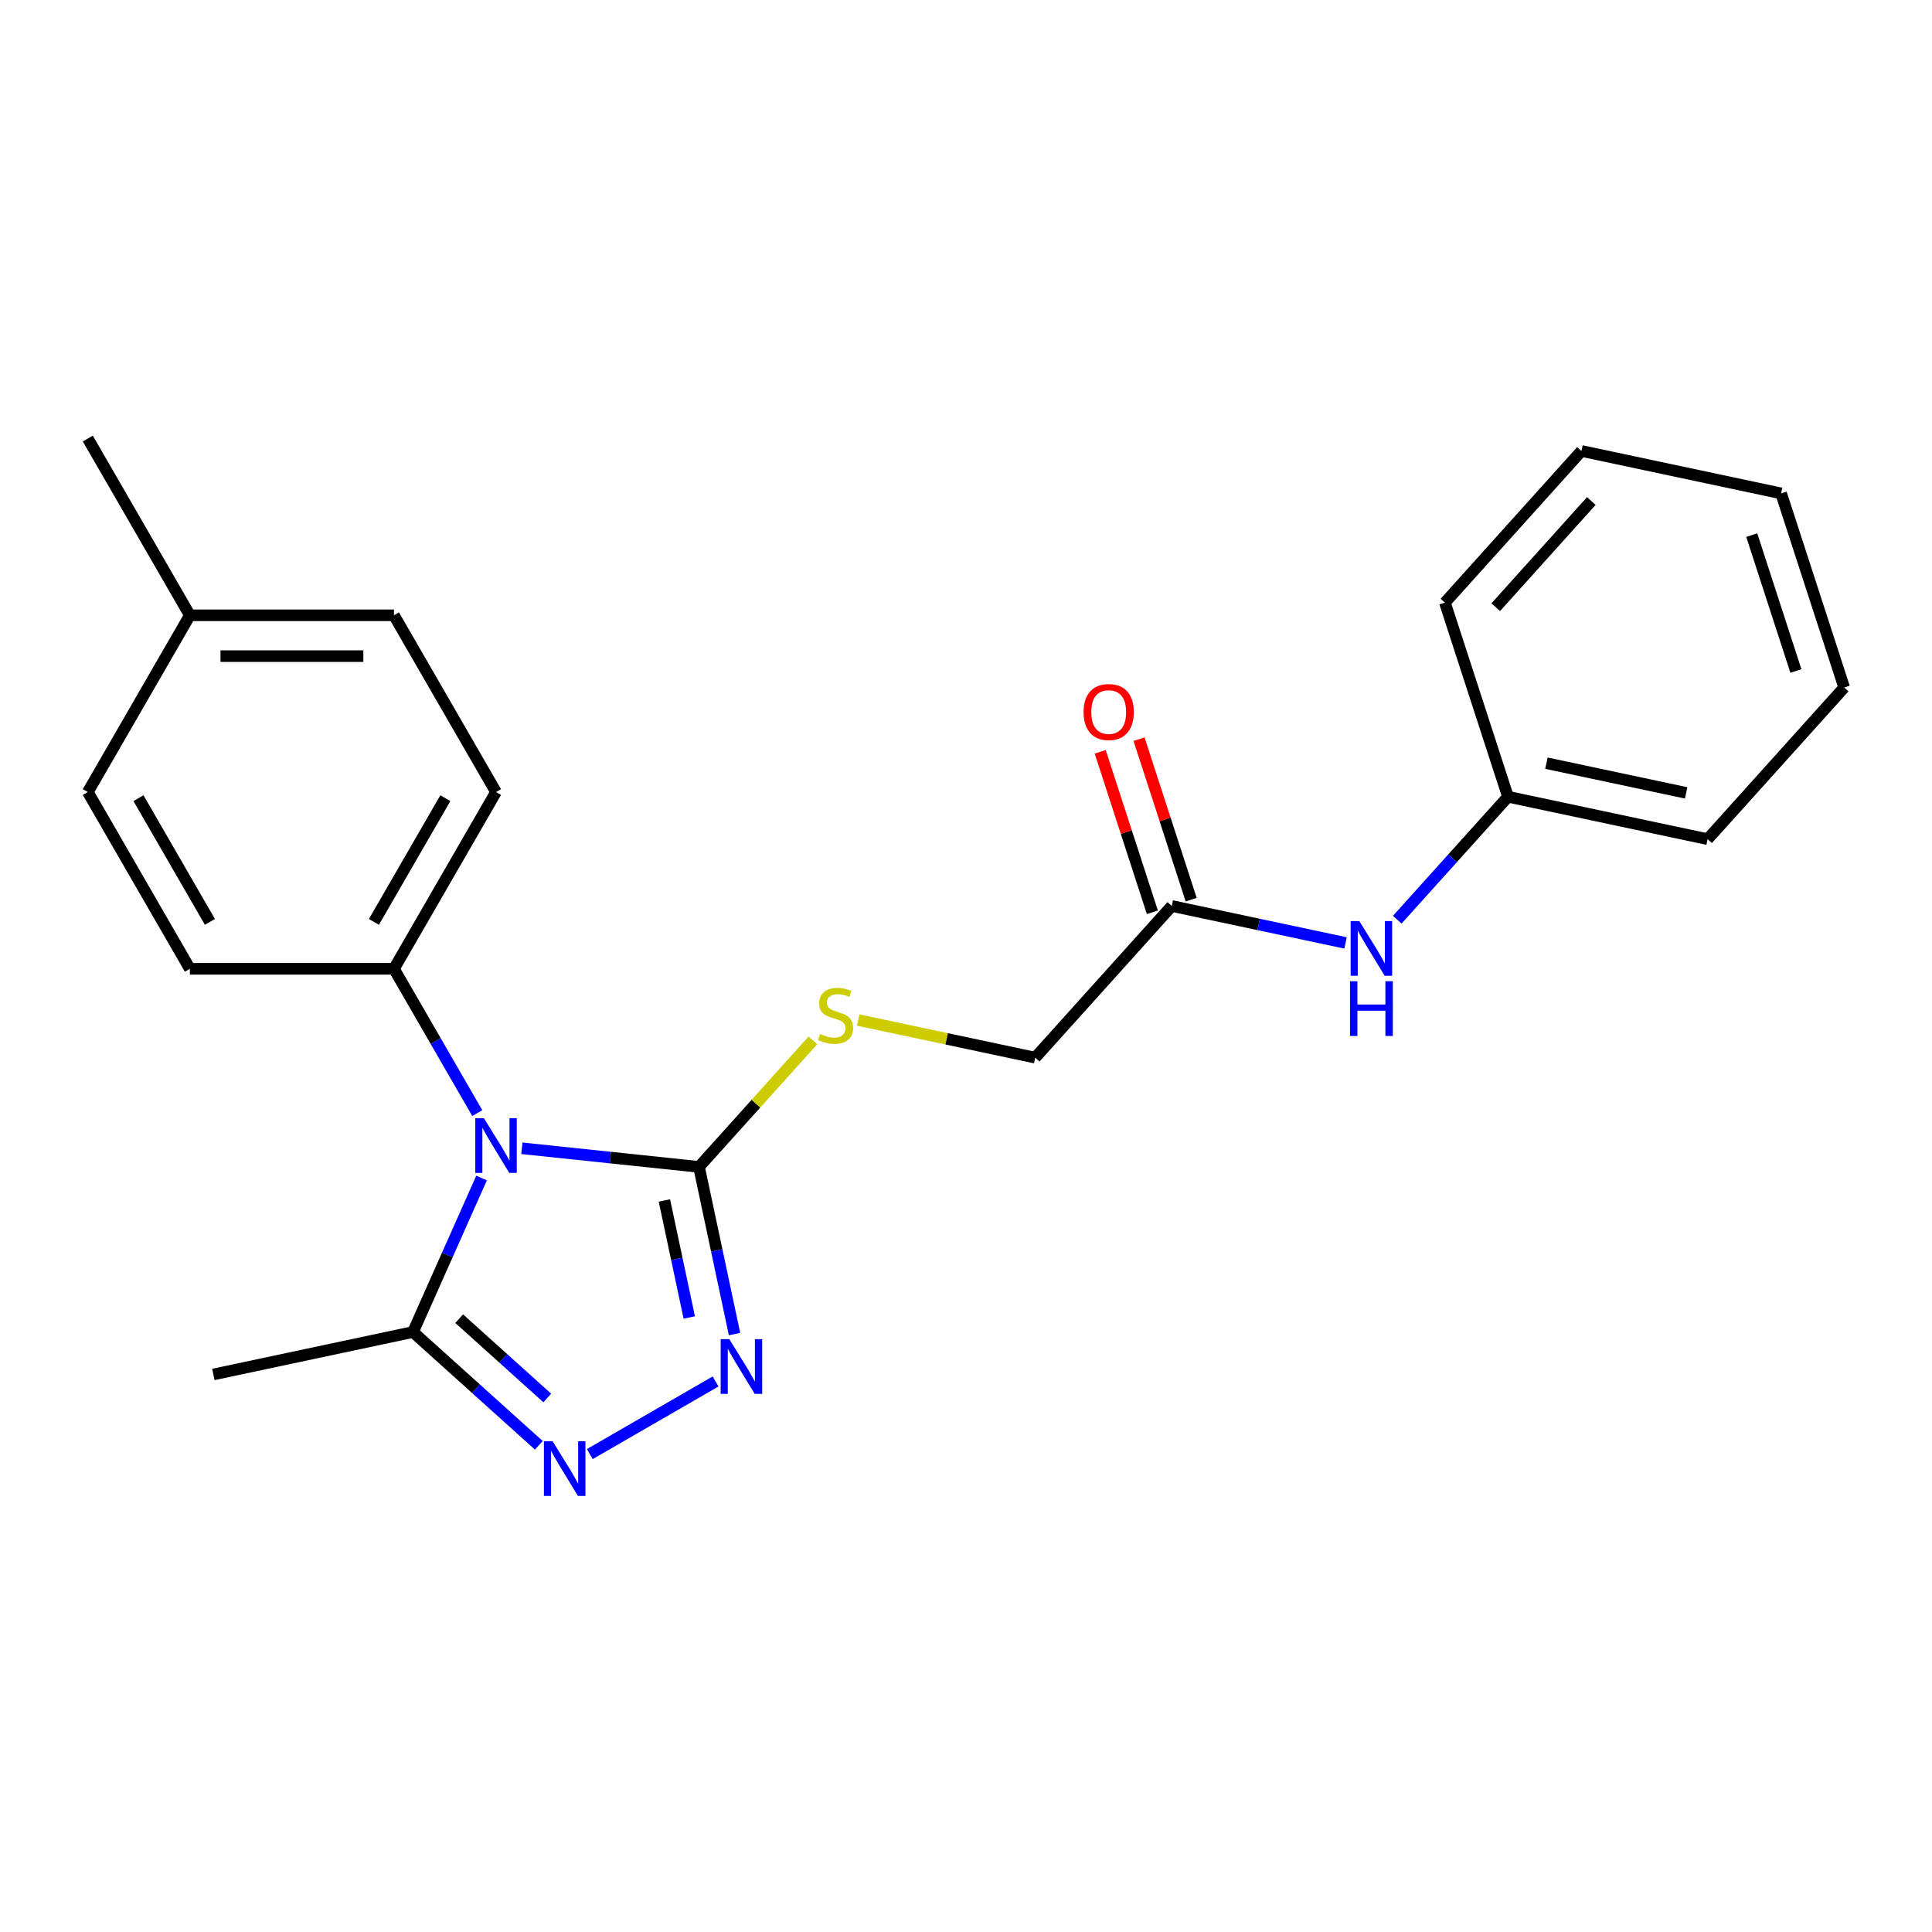 <?xml version='1.0' encoding='iso-8859-1'?>
<svg version='1.1' baseProfile='full'
              xmlns='http://www.w3.org/2000/svg'
                      xmlns:rdkit='http://www.rdkit.org/xml'
                      xmlns:xlink='http://www.w3.org/1999/xlink'
                  xml:space='preserve'
width='1000px' height='1000px' viewBox='0 0 1000 1000'>
<!-- END OF HEADER -->
<rect style='opacity:1.0;fill:#FFFFFF;stroke:none' width='1000' height='1000' x='0' y='0'> </rect>
<path class='bond-0' d='M 270.117,594.348 L 315.958,599.166' style='fill:none;fill-rule:evenodd;stroke:#0000FF;stroke-width:6px;stroke-linecap:butt;stroke-linejoin:miter;stroke-opacity:1' />
<path class='bond-0' d='M 315.958,599.166 L 361.798,603.984' style='fill:none;fill-rule:evenodd;stroke:#000000;stroke-width:6px;stroke-linecap:butt;stroke-linejoin:miter;stroke-opacity:1' />
<path class='bond-3' d='M 249.256,609.742 L 231.512,649.596' style='fill:none;fill-rule:evenodd;stroke:#0000FF;stroke-width:6px;stroke-linecap:butt;stroke-linejoin:miter;stroke-opacity:1' />
<path class='bond-3' d='M 231.512,649.596 L 213.768,689.449' style='fill:none;fill-rule:evenodd;stroke:#000000;stroke-width:6px;stroke-linecap:butt;stroke-linejoin:miter;stroke-opacity:1' />
<path class='bond-4' d='M 247.036,576.14 L 225.476,538.797' style='fill:none;fill-rule:evenodd;stroke:#0000FF;stroke-width:6px;stroke-linecap:butt;stroke-linejoin:miter;stroke-opacity:1' />
<path class='bond-4' d='M 225.476,538.797 L 203.916,501.454' style='fill:none;fill-rule:evenodd;stroke:#000000;stroke-width:6px;stroke-linecap:butt;stroke-linejoin:miter;stroke-opacity:1' />
<path class='bond-1' d='M 361.798,603.984 L 370.995,647.249' style='fill:none;fill-rule:evenodd;stroke:#000000;stroke-width:6px;stroke-linecap:butt;stroke-linejoin:miter;stroke-opacity:1' />
<path class='bond-1' d='M 370.995,647.249 L 380.191,690.515' style='fill:none;fill-rule:evenodd;stroke:#0000FF;stroke-width:6px;stroke-linecap:butt;stroke-linejoin:miter;stroke-opacity:1' />
<path class='bond-1' d='M 343.891,621.356 L 350.328,651.642' style='fill:none;fill-rule:evenodd;stroke:#000000;stroke-width:6px;stroke-linecap:butt;stroke-linejoin:miter;stroke-opacity:1' />
<path class='bond-1' d='M 350.328,651.642 L 356.766,681.928' style='fill:none;fill-rule:evenodd;stroke:#0000FF;stroke-width:6px;stroke-linecap:butt;stroke-linejoin:miter;stroke-opacity:1' />
<path class='bond-5' d='M 361.798,603.984 L 391.282,571.239' style='fill:none;fill-rule:evenodd;stroke:#000000;stroke-width:6px;stroke-linecap:butt;stroke-linejoin:miter;stroke-opacity:1' />
<path class='bond-5' d='M 391.282,571.239 L 420.765,538.495' style='fill:none;fill-rule:evenodd;stroke:#CCCC00;stroke-width:6px;stroke-linecap:butt;stroke-linejoin:miter;stroke-opacity:1' />
<path class='bond-23' d='M 370.381,715.042 L 305.269,752.634' style='fill:none;fill-rule:evenodd;stroke:#0000FF;stroke-width:6px;stroke-linecap:butt;stroke-linejoin:miter;stroke-opacity:1' />
<path class='bond-2' d='M 278.894,748.088 L 246.331,718.769' style='fill:none;fill-rule:evenodd;stroke:#0000FF;stroke-width:6px;stroke-linecap:butt;stroke-linejoin:miter;stroke-opacity:1' />
<path class='bond-2' d='M 246.331,718.769 L 213.768,689.449' style='fill:none;fill-rule:evenodd;stroke:#000000;stroke-width:6px;stroke-linecap:butt;stroke-linejoin:miter;stroke-opacity:1' />
<path class='bond-2' d='M 283.262,723.591 L 260.468,703.067' style='fill:none;fill-rule:evenodd;stroke:#0000FF;stroke-width:6px;stroke-linecap:butt;stroke-linejoin:miter;stroke-opacity:1' />
<path class='bond-2' d='M 260.468,703.067 L 237.675,682.544' style='fill:none;fill-rule:evenodd;stroke:#000000;stroke-width:6px;stroke-linecap:butt;stroke-linejoin:miter;stroke-opacity:1' />
<path class='bond-16' d='M 213.768,689.449 L 110.436,711.413' style='fill:none;fill-rule:evenodd;stroke:#000000;stroke-width:6px;stroke-linecap:butt;stroke-linejoin:miter;stroke-opacity:1' />
<path class='bond-9' d='M 203.916,501.454 L 256.736,409.966' style='fill:none;fill-rule:evenodd;stroke:#000000;stroke-width:6px;stroke-linecap:butt;stroke-linejoin:miter;stroke-opacity:1' />
<path class='bond-9' d='M 193.541,477.166 L 230.516,413.125' style='fill:none;fill-rule:evenodd;stroke:#000000;stroke-width:6px;stroke-linecap:butt;stroke-linejoin:miter;stroke-opacity:1' />
<path class='bond-10' d='M 203.916,501.454 L 98.275,501.454' style='fill:none;fill-rule:evenodd;stroke:#000000;stroke-width:6px;stroke-linecap:butt;stroke-linejoin:miter;stroke-opacity:1' />
<path class='bond-11' d='M 444.207,527.969 L 490.013,537.705' style='fill:none;fill-rule:evenodd;stroke:#CCCC00;stroke-width:6px;stroke-linecap:butt;stroke-linejoin:miter;stroke-opacity:1' />
<path class='bond-11' d='M 490.013,537.705 L 535.818,547.441' style='fill:none;fill-rule:evenodd;stroke:#000000;stroke-width:6px;stroke-linecap:butt;stroke-linejoin:miter;stroke-opacity:1' />
<path class='bond-6' d='M 606.506,468.935 L 535.818,547.441' style='fill:none;fill-rule:evenodd;stroke:#000000;stroke-width:6px;stroke-linecap:butt;stroke-linejoin:miter;stroke-opacity:1' />
<path class='bond-7' d='M 606.506,468.935 L 651.481,478.495' style='fill:none;fill-rule:evenodd;stroke:#000000;stroke-width:6px;stroke-linecap:butt;stroke-linejoin:miter;stroke-opacity:1' />
<path class='bond-7' d='M 651.481,478.495 L 696.457,488.055' style='fill:none;fill-rule:evenodd;stroke:#0000FF;stroke-width:6px;stroke-linecap:butt;stroke-linejoin:miter;stroke-opacity:1' />
<path class='bond-8' d='M 616.553,465.67 L 603.057,424.136' style='fill:none;fill-rule:evenodd;stroke:#000000;stroke-width:6px;stroke-linecap:butt;stroke-linejoin:miter;stroke-opacity:1' />
<path class='bond-8' d='M 603.057,424.136 L 589.562,382.601' style='fill:none;fill-rule:evenodd;stroke:#FF0000;stroke-width:6px;stroke-linecap:butt;stroke-linejoin:miter;stroke-opacity:1' />
<path class='bond-8' d='M 596.459,472.199 L 582.963,430.665' style='fill:none;fill-rule:evenodd;stroke:#000000;stroke-width:6px;stroke-linecap:butt;stroke-linejoin:miter;stroke-opacity:1' />
<path class='bond-8' d='M 582.963,430.665 L 569.468,389.13' style='fill:none;fill-rule:evenodd;stroke:#FF0000;stroke-width:6px;stroke-linecap:butt;stroke-linejoin:miter;stroke-opacity:1' />
<path class='bond-12' d='M 723.219,476.038 L 751.872,444.215' style='fill:none;fill-rule:evenodd;stroke:#0000FF;stroke-width:6px;stroke-linecap:butt;stroke-linejoin:miter;stroke-opacity:1' />
<path class='bond-12' d='M 751.872,444.215 L 780.526,412.392' style='fill:none;fill-rule:evenodd;stroke:#000000;stroke-width:6px;stroke-linecap:butt;stroke-linejoin:miter;stroke-opacity:1' />
<path class='bond-14' d='M 256.736,409.966 L 203.916,318.478' style='fill:none;fill-rule:evenodd;stroke:#000000;stroke-width:6px;stroke-linecap:butt;stroke-linejoin:miter;stroke-opacity:1' />
<path class='bond-13' d='M 98.275,501.454 L 45.455,409.966' style='fill:none;fill-rule:evenodd;stroke:#000000;stroke-width:6px;stroke-linecap:butt;stroke-linejoin:miter;stroke-opacity:1' />
<path class='bond-13' d='M 108.649,477.166 L 71.675,413.125' style='fill:none;fill-rule:evenodd;stroke:#000000;stroke-width:6px;stroke-linecap:butt;stroke-linejoin:miter;stroke-opacity:1' />
<path class='bond-18' d='M 780.526,412.392 L 883.858,434.356' style='fill:none;fill-rule:evenodd;stroke:#000000;stroke-width:6px;stroke-linecap:butt;stroke-linejoin:miter;stroke-opacity:1' />
<path class='bond-18' d='M 800.418,395.021 L 872.751,410.395' style='fill:none;fill-rule:evenodd;stroke:#000000;stroke-width:6px;stroke-linecap:butt;stroke-linejoin:miter;stroke-opacity:1' />
<path class='bond-19' d='M 780.526,412.392 L 747.881,311.922' style='fill:none;fill-rule:evenodd;stroke:#000000;stroke-width:6px;stroke-linecap:butt;stroke-linejoin:miter;stroke-opacity:1' />
<path class='bond-15' d='M 45.455,409.966 L 98.275,318.478' style='fill:none;fill-rule:evenodd;stroke:#000000;stroke-width:6px;stroke-linecap:butt;stroke-linejoin:miter;stroke-opacity:1' />
<path class='bond-24' d='M 203.916,318.478 L 98.275,318.478' style='fill:none;fill-rule:evenodd;stroke:#000000;stroke-width:6px;stroke-linecap:butt;stroke-linejoin:miter;stroke-opacity:1' />
<path class='bond-24' d='M 188.07,339.607 L 114.121,339.607' style='fill:none;fill-rule:evenodd;stroke:#000000;stroke-width:6px;stroke-linecap:butt;stroke-linejoin:miter;stroke-opacity:1' />
<path class='bond-17' d='M 98.275,318.478 L 45.455,226.991' style='fill:none;fill-rule:evenodd;stroke:#000000;stroke-width:6px;stroke-linecap:butt;stroke-linejoin:miter;stroke-opacity:1' />
<path class='bond-21' d='M 883.858,434.356 L 954.545,355.85' style='fill:none;fill-rule:evenodd;stroke:#000000;stroke-width:6px;stroke-linecap:butt;stroke-linejoin:miter;stroke-opacity:1' />
<path class='bond-20' d='M 747.881,311.922 L 818.568,233.416' style='fill:none;fill-rule:evenodd;stroke:#000000;stroke-width:6px;stroke-linecap:butt;stroke-linejoin:miter;stroke-opacity:1' />
<path class='bond-20' d='M 774.185,314.284 L 823.666,259.329' style='fill:none;fill-rule:evenodd;stroke:#000000;stroke-width:6px;stroke-linecap:butt;stroke-linejoin:miter;stroke-opacity:1' />
<path class='bond-22' d='M 818.568,233.416 L 921.901,255.38' style='fill:none;fill-rule:evenodd;stroke:#000000;stroke-width:6px;stroke-linecap:butt;stroke-linejoin:miter;stroke-opacity:1' />
<path class='bond-25' d='M 954.545,355.85 L 921.901,255.38' style='fill:none;fill-rule:evenodd;stroke:#000000;stroke-width:6px;stroke-linecap:butt;stroke-linejoin:miter;stroke-opacity:1' />
<path class='bond-25' d='M 929.555,347.308 L 906.703,276.979' style='fill:none;fill-rule:evenodd;stroke:#000000;stroke-width:6px;stroke-linecap:butt;stroke-linejoin:miter;stroke-opacity:1' />
<path  class='atom-0' d='M 250.476 578.781
L 259.756 593.781
Q 260.676 595.261, 262.156 597.941
Q 263.636 600.621, 263.716 600.781
L 263.716 578.781
L 267.476 578.781
L 267.476 607.101
L 263.596 607.101
L 253.636 590.701
Q 252.476 588.781, 251.236 586.581
Q 250.036 584.381, 249.676 583.701
L 249.676 607.101
L 245.996 607.101
L 245.996 578.781
L 250.476 578.781
' fill='#0000FF'/>
<path  class='atom-2' d='M 377.502 693.156
L 386.782 708.156
Q 387.702 709.636, 389.182 712.316
Q 390.662 714.996, 390.742 715.156
L 390.742 693.156
L 394.502 693.156
L 394.502 721.476
L 390.622 721.476
L 380.662 705.076
Q 379.502 703.156, 378.262 700.956
Q 377.062 698.756, 376.702 698.076
L 376.702 721.476
L 373.022 721.476
L 373.022 693.156
L 377.502 693.156
' fill='#0000FF'/>
<path  class='atom-3' d='M 286.015 745.977
L 295.295 760.977
Q 296.215 762.457, 297.695 765.137
Q 299.175 767.817, 299.255 767.977
L 299.255 745.977
L 303.015 745.977
L 303.015 774.297
L 299.135 774.297
L 289.175 757.897
Q 288.015 755.977, 286.775 753.777
Q 285.575 751.577, 285.215 750.897
L 285.215 774.297
L 281.535 774.297
L 281.535 745.977
L 286.015 745.977
' fill='#0000FF'/>
<path  class='atom-6' d='M 424.486 535.197
Q 424.806 535.317, 426.126 535.877
Q 427.446 536.437, 428.886 536.797
Q 430.366 537.117, 431.806 537.117
Q 434.486 537.117, 436.046 535.837
Q 437.606 534.517, 437.606 532.237
Q 437.606 530.677, 436.806 529.717
Q 436.046 528.757, 434.846 528.237
Q 433.646 527.717, 431.646 527.117
Q 429.126 526.357, 427.606 525.637
Q 426.126 524.917, 425.046 523.397
Q 424.006 521.877, 424.006 519.317
Q 424.006 515.757, 426.406 513.557
Q 428.846 511.357, 433.646 511.357
Q 436.926 511.357, 440.646 512.917
L 439.726 515.997
Q 436.326 514.597, 433.766 514.597
Q 431.006 514.597, 429.486 515.757
Q 427.966 516.877, 428.006 518.837
Q 428.006 520.357, 428.766 521.277
Q 429.566 522.197, 430.686 522.717
Q 431.846 523.237, 433.766 523.837
Q 436.326 524.637, 437.846 525.437
Q 439.366 526.237, 440.446 527.877
Q 441.566 529.477, 441.566 532.237
Q 441.566 536.157, 438.926 538.277
Q 436.326 540.357, 431.966 540.357
Q 429.446 540.357, 427.526 539.797
Q 425.646 539.277, 423.406 538.357
L 424.486 535.197
' fill='#CCCC00'/>
<path  class='atom-8' d='M 703.578 476.739
L 712.858 491.739
Q 713.778 493.219, 715.258 495.899
Q 716.738 498.579, 716.818 498.739
L 716.818 476.739
L 720.578 476.739
L 720.578 505.059
L 716.698 505.059
L 706.738 488.659
Q 705.578 486.739, 704.338 484.539
Q 703.138 482.339, 702.778 481.659
L 702.778 505.059
L 699.098 505.059
L 699.098 476.739
L 703.578 476.739
' fill='#0000FF'/>
<path  class='atom-8' d='M 698.758 507.891
L 702.598 507.891
L 702.598 519.931
L 717.078 519.931
L 717.078 507.891
L 720.918 507.891
L 720.918 536.211
L 717.078 536.211
L 717.078 523.131
L 702.598 523.131
L 702.598 536.211
L 698.758 536.211
L 698.758 507.891
' fill='#0000FF'/>
<path  class='atom-9' d='M 560.861 368.544
Q 560.861 361.744, 564.221 357.944
Q 567.581 354.144, 573.861 354.144
Q 580.141 354.144, 583.501 357.944
Q 586.861 361.744, 586.861 368.544
Q 586.861 375.424, 583.461 379.344
Q 580.061 383.224, 573.861 383.224
Q 567.621 383.224, 564.221 379.344
Q 560.861 375.464, 560.861 368.544
M 573.861 380.024
Q 578.181 380.024, 580.501 377.144
Q 582.861 374.224, 582.861 368.544
Q 582.861 362.984, 580.501 360.184
Q 578.181 357.344, 573.861 357.344
Q 569.541 357.344, 567.181 360.144
Q 564.861 362.944, 564.861 368.544
Q 564.861 374.264, 567.181 377.144
Q 569.541 380.024, 573.861 380.024
' fill='#FF0000'/>
</svg>

